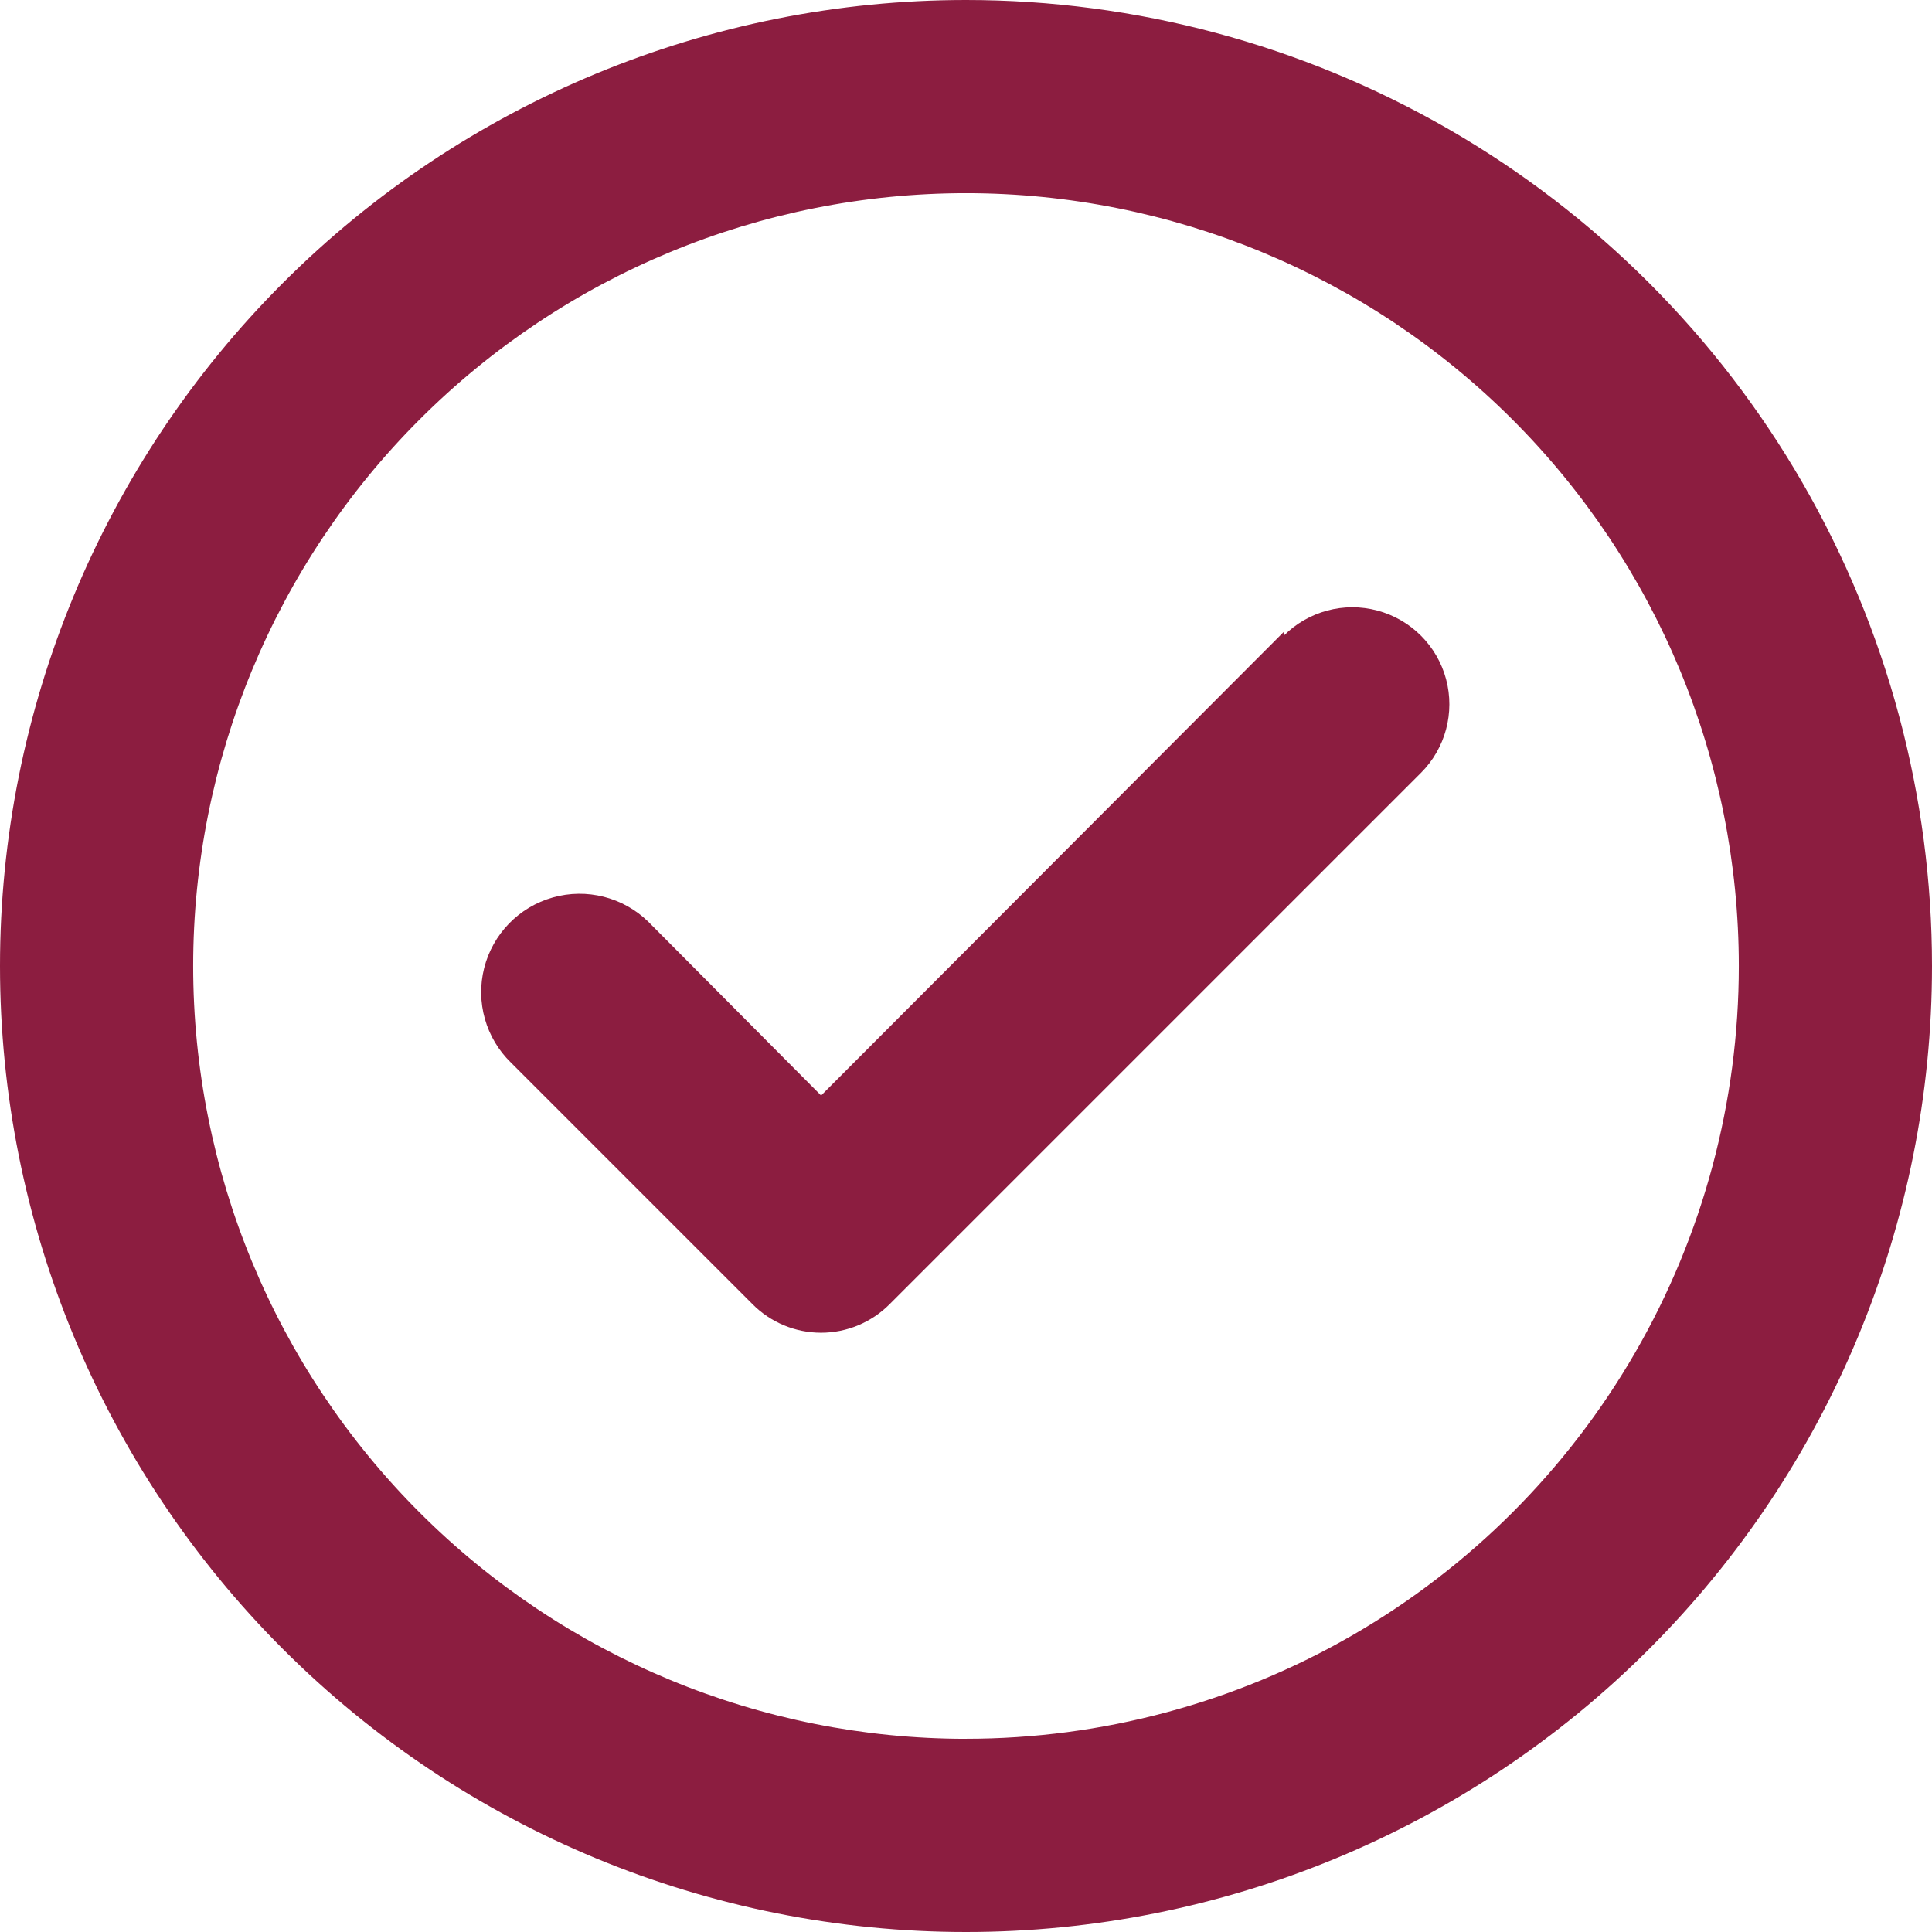 <?xml version="1.0" encoding="UTF-8"?><svg xmlns="http://www.w3.org/2000/svg" viewBox="0 0 466.66 466.66"><defs><style>.f{fill:#8c1d40;}</style></defs><g id="a"/><g id="b"><g id="c"><g id="d"><g id="e"><g><path class="f" d="M233.33,0c-61.88,0-121.23,24.59-164.99,68.34C24.58,112.1,0,171.45,0,233.33s24.58,121.23,68.34,164.99c43.76,43.76,103.11,68.34,164.99,68.34s121.23-24.58,164.99-68.34,68.34-103.11,68.34-164.99c0-40.96-10.78-81.2-31.26-116.67s-49.94-64.93-85.41-85.41C314.52,10.78,274.28,0,233.33,0h0Zm0,420c-49.51,0-96.99-19.67-131.99-54.68-35.01-35-54.68-82.48-54.68-131.99s19.67-96.99,54.68-131.99c35-35.01,82.48-54.68,131.99-54.68s96.99,19.67,131.99,54.68c35.01,35,54.68,82.48,54.68,131.99,0,32.77-8.62,64.96-25.01,93.33-16.38,28.38-39.95,51.94-68.32,68.32-28.38,16.39-60.57,25.01-93.33,25.01h0Z"/><path class="f" d="M310.1,152.61l-111.77,112-41.77-42c-6.09-5.92-14.87-8.14-23.04-5.83s-14.48,8.8-16.57,17.03c-2.08,8.23,.38,16.95,6.47,22.86l58.33,58.33h0c4.38,4.42,10.34,6.91,16.57,6.91s12.18-2.49,16.57-6.9l128.33-128.33h0c5.92-5.92,8.23-14.55,6.07-22.63-2.17-8.09-8.48-14.4-16.57-16.57s-16.71,.14-22.63,6.06v-.94h0Z"/></g></g></g></g></g></svg>